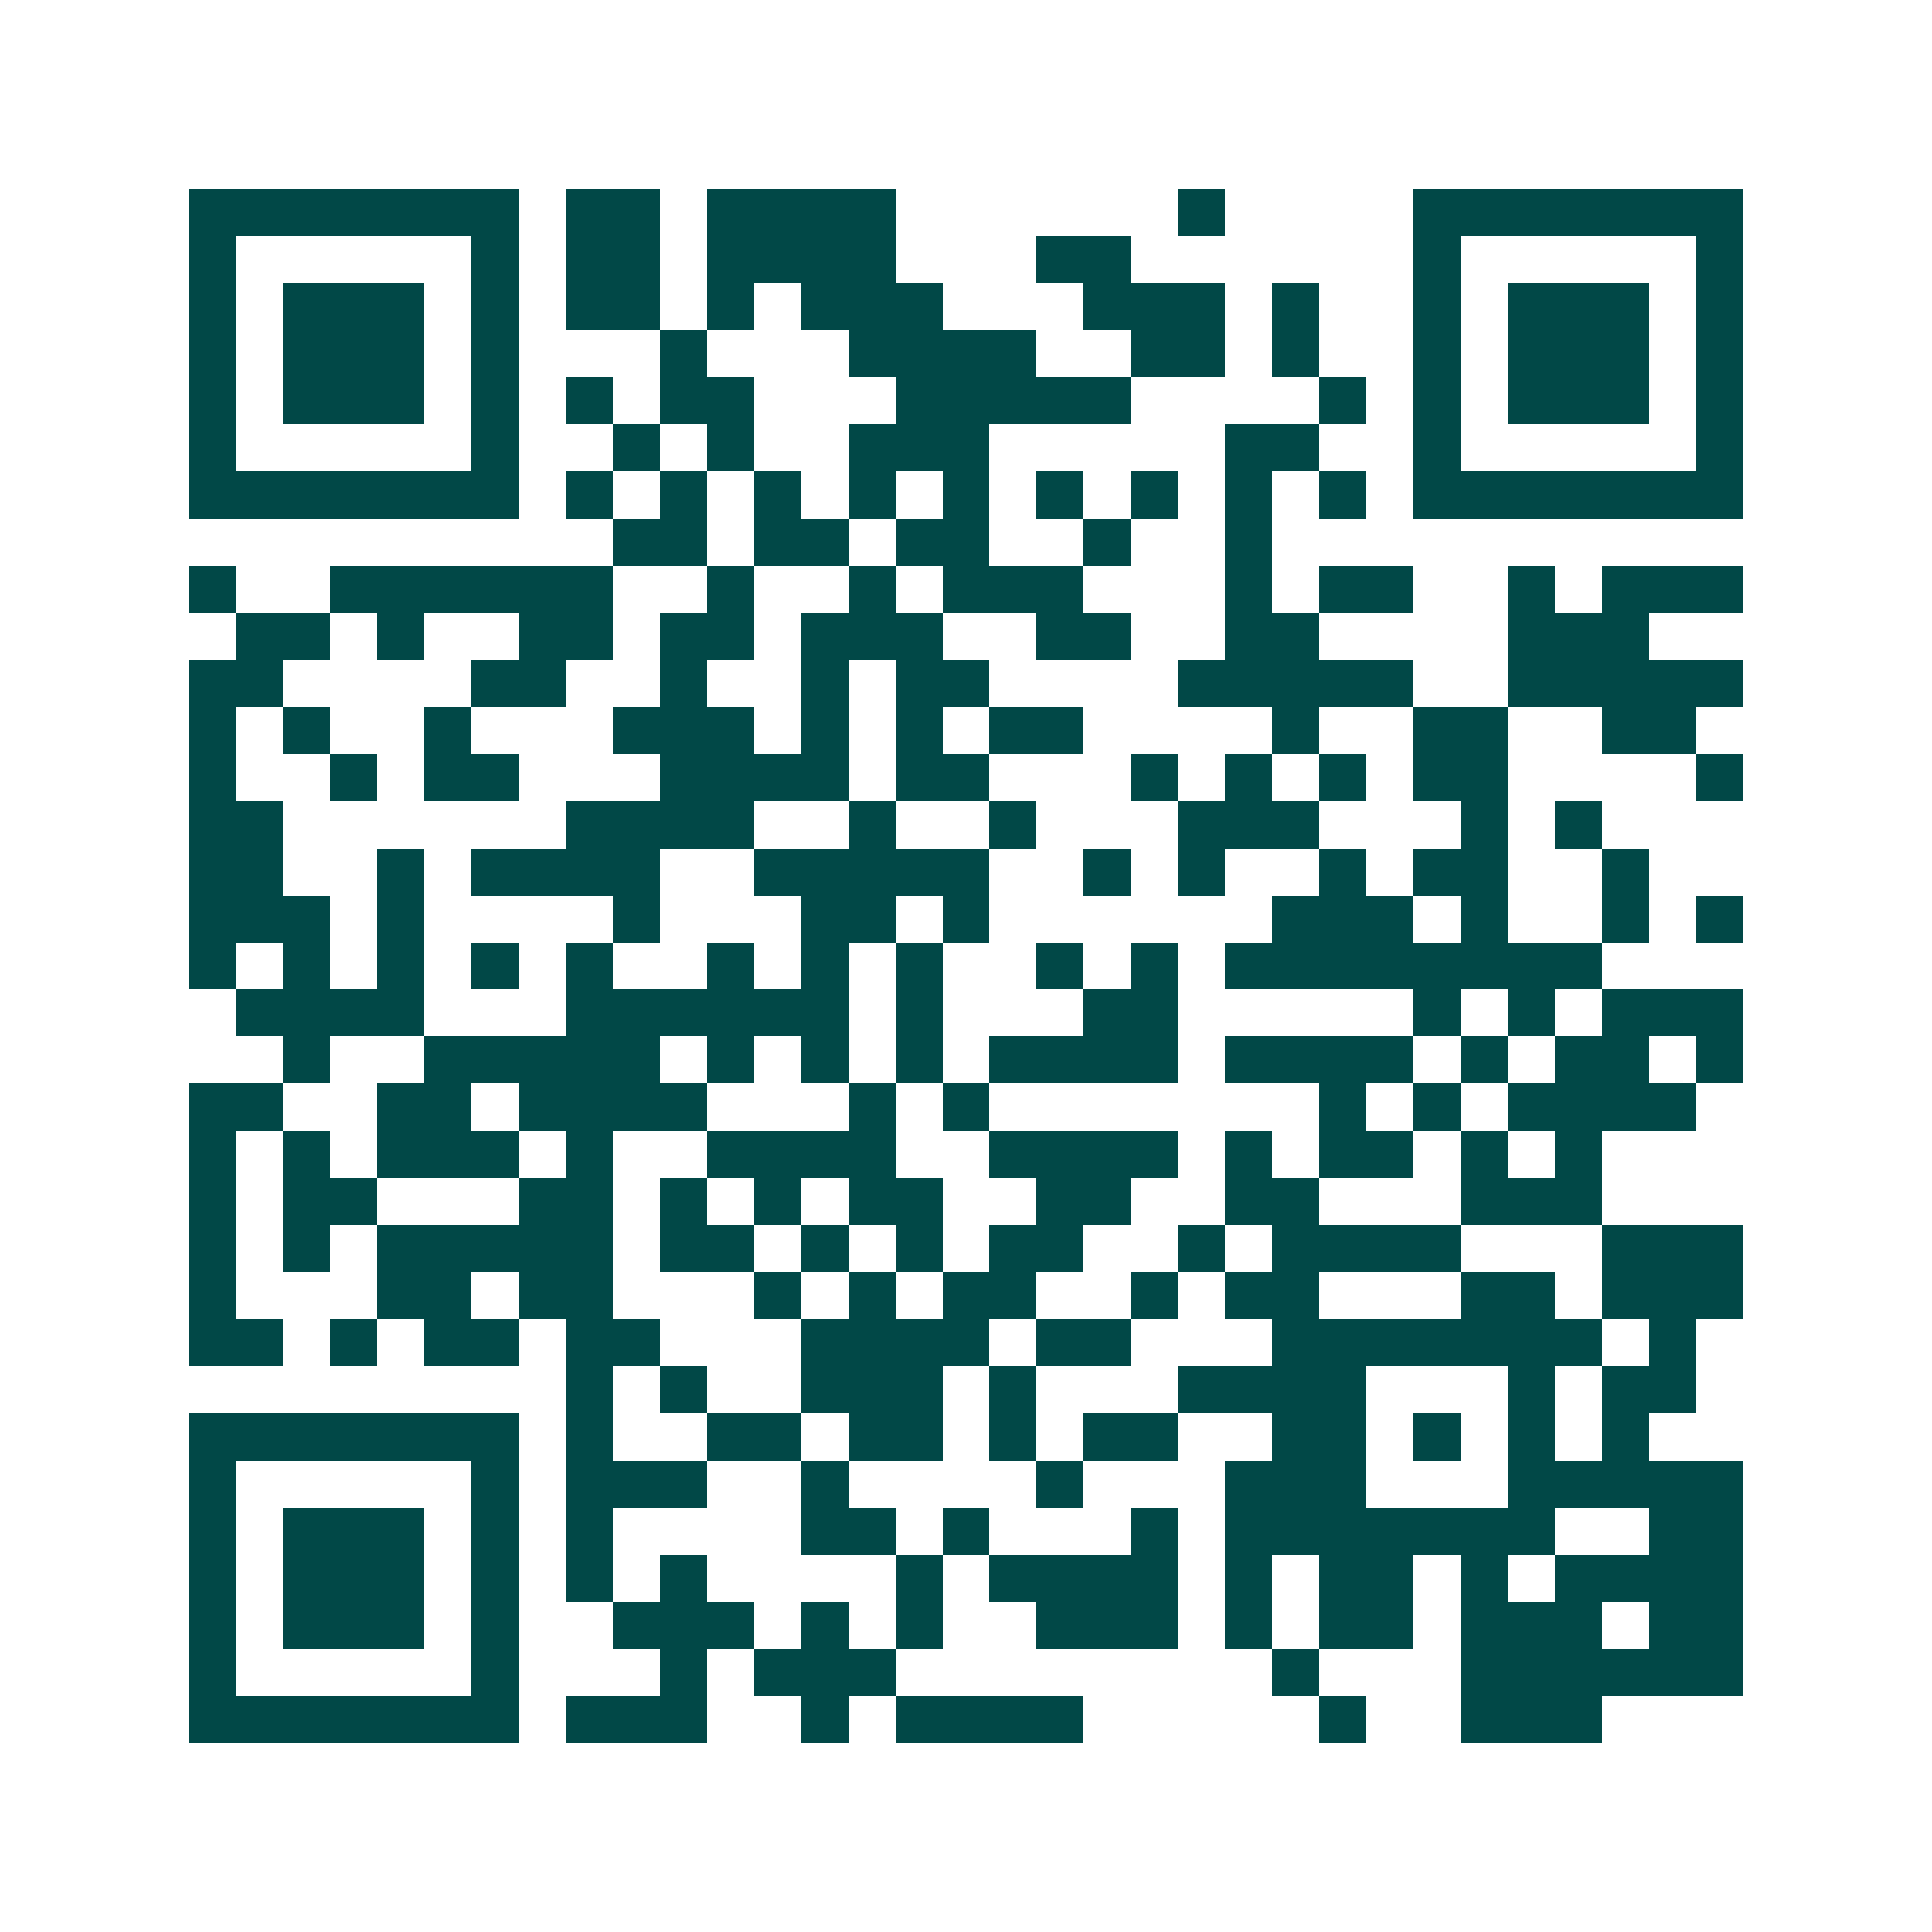 <svg xmlns="http://www.w3.org/2000/svg" width="200" height="200" viewBox="0 0 41 41" shape-rendering="crispEdges"><path fill="#ffffff" d="M0 0h41v41H0z"/><path stroke="#014847" d="M4 4.5h7m1 0h2m1 0h4m6 0h1m4 0h7M4 5.5h1m5 0h1m1 0h2m1 0h4m3 0h2m6 0h1m5 0h1M4 6.5h1m1 0h3m1 0h1m1 0h2m1 0h1m1 0h3m3 0h3m1 0h1m2 0h1m1 0h3m1 0h1M4 7.5h1m1 0h3m1 0h1m3 0h1m3 0h4m2 0h2m1 0h1m2 0h1m1 0h3m1 0h1M4 8.5h1m1 0h3m1 0h1m1 0h1m1 0h2m3 0h5m4 0h1m1 0h1m1 0h3m1 0h1M4 9.5h1m5 0h1m2 0h1m1 0h1m2 0h3m5 0h2m2 0h1m5 0h1M4 10.5h7m1 0h1m1 0h1m1 0h1m1 0h1m1 0h1m1 0h1m1 0h1m1 0h1m1 0h1m1 0h7M13 11.5h2m1 0h2m1 0h2m2 0h1m2 0h1M4 12.5h1m2 0h6m2 0h1m2 0h1m1 0h3m3 0h1m1 0h2m2 0h1m1 0h3M5 13.5h2m1 0h1m2 0h2m1 0h2m1 0h3m2 0h2m2 0h2m4 0h3M4 14.5h2m4 0h2m2 0h1m2 0h1m1 0h2m4 0h5m2 0h5M4 15.5h1m1 0h1m2 0h1m3 0h3m1 0h1m1 0h1m1 0h2m4 0h1m2 0h2m2 0h2M4 16.5h1m2 0h1m1 0h2m3 0h4m1 0h2m3 0h1m1 0h1m1 0h1m1 0h2m4 0h1M4 17.5h2m6 0h4m2 0h1m2 0h1m3 0h3m3 0h1m1 0h1M4 18.5h2m2 0h1m1 0h4m2 0h5m2 0h1m1 0h1m2 0h1m1 0h2m2 0h1M4 19.5h3m1 0h1m4 0h1m3 0h2m1 0h1m6 0h3m1 0h1m2 0h1m1 0h1M4 20.5h1m1 0h1m1 0h1m1 0h1m1 0h1m2 0h1m1 0h1m1 0h1m2 0h1m1 0h1m1 0h8M5 21.5h4m3 0h6m1 0h1m3 0h2m5 0h1m1 0h1m1 0h3M6 22.5h1m2 0h5m1 0h1m1 0h1m1 0h1m1 0h4m1 0h4m1 0h1m1 0h2m1 0h1M4 23.5h2m2 0h2m1 0h4m3 0h1m1 0h1m7 0h1m1 0h1m1 0h4M4 24.5h1m1 0h1m1 0h3m1 0h1m2 0h4m2 0h4m1 0h1m1 0h2m1 0h1m1 0h1M4 25.5h1m1 0h2m3 0h2m1 0h1m1 0h1m1 0h2m2 0h2m2 0h2m3 0h3M4 26.5h1m1 0h1m1 0h5m1 0h2m1 0h1m1 0h1m1 0h2m2 0h1m1 0h4m3 0h3M4 27.5h1m3 0h2m1 0h2m3 0h1m1 0h1m1 0h2m2 0h1m1 0h2m3 0h2m1 0h3M4 28.5h2m1 0h1m1 0h2m1 0h2m3 0h4m1 0h2m3 0h7m1 0h1M12 29.5h1m1 0h1m2 0h3m1 0h1m3 0h4m3 0h1m1 0h2M4 30.5h7m1 0h1m2 0h2m1 0h2m1 0h1m1 0h2m2 0h2m1 0h1m1 0h1m1 0h1M4 31.5h1m5 0h1m1 0h3m2 0h1m4 0h1m3 0h3m3 0h5M4 32.5h1m1 0h3m1 0h1m1 0h1m4 0h2m1 0h1m3 0h1m1 0h7m2 0h2M4 33.5h1m1 0h3m1 0h1m1 0h1m1 0h1m4 0h1m1 0h4m1 0h1m1 0h2m1 0h1m1 0h4M4 34.5h1m1 0h3m1 0h1m2 0h3m1 0h1m1 0h1m2 0h3m1 0h1m1 0h2m1 0h3m1 0h2M4 35.5h1m5 0h1m3 0h1m1 0h3m8 0h1m3 0h6M4 36.5h7m1 0h3m2 0h1m1 0h4m5 0h1m2 0h3"/></svg>
